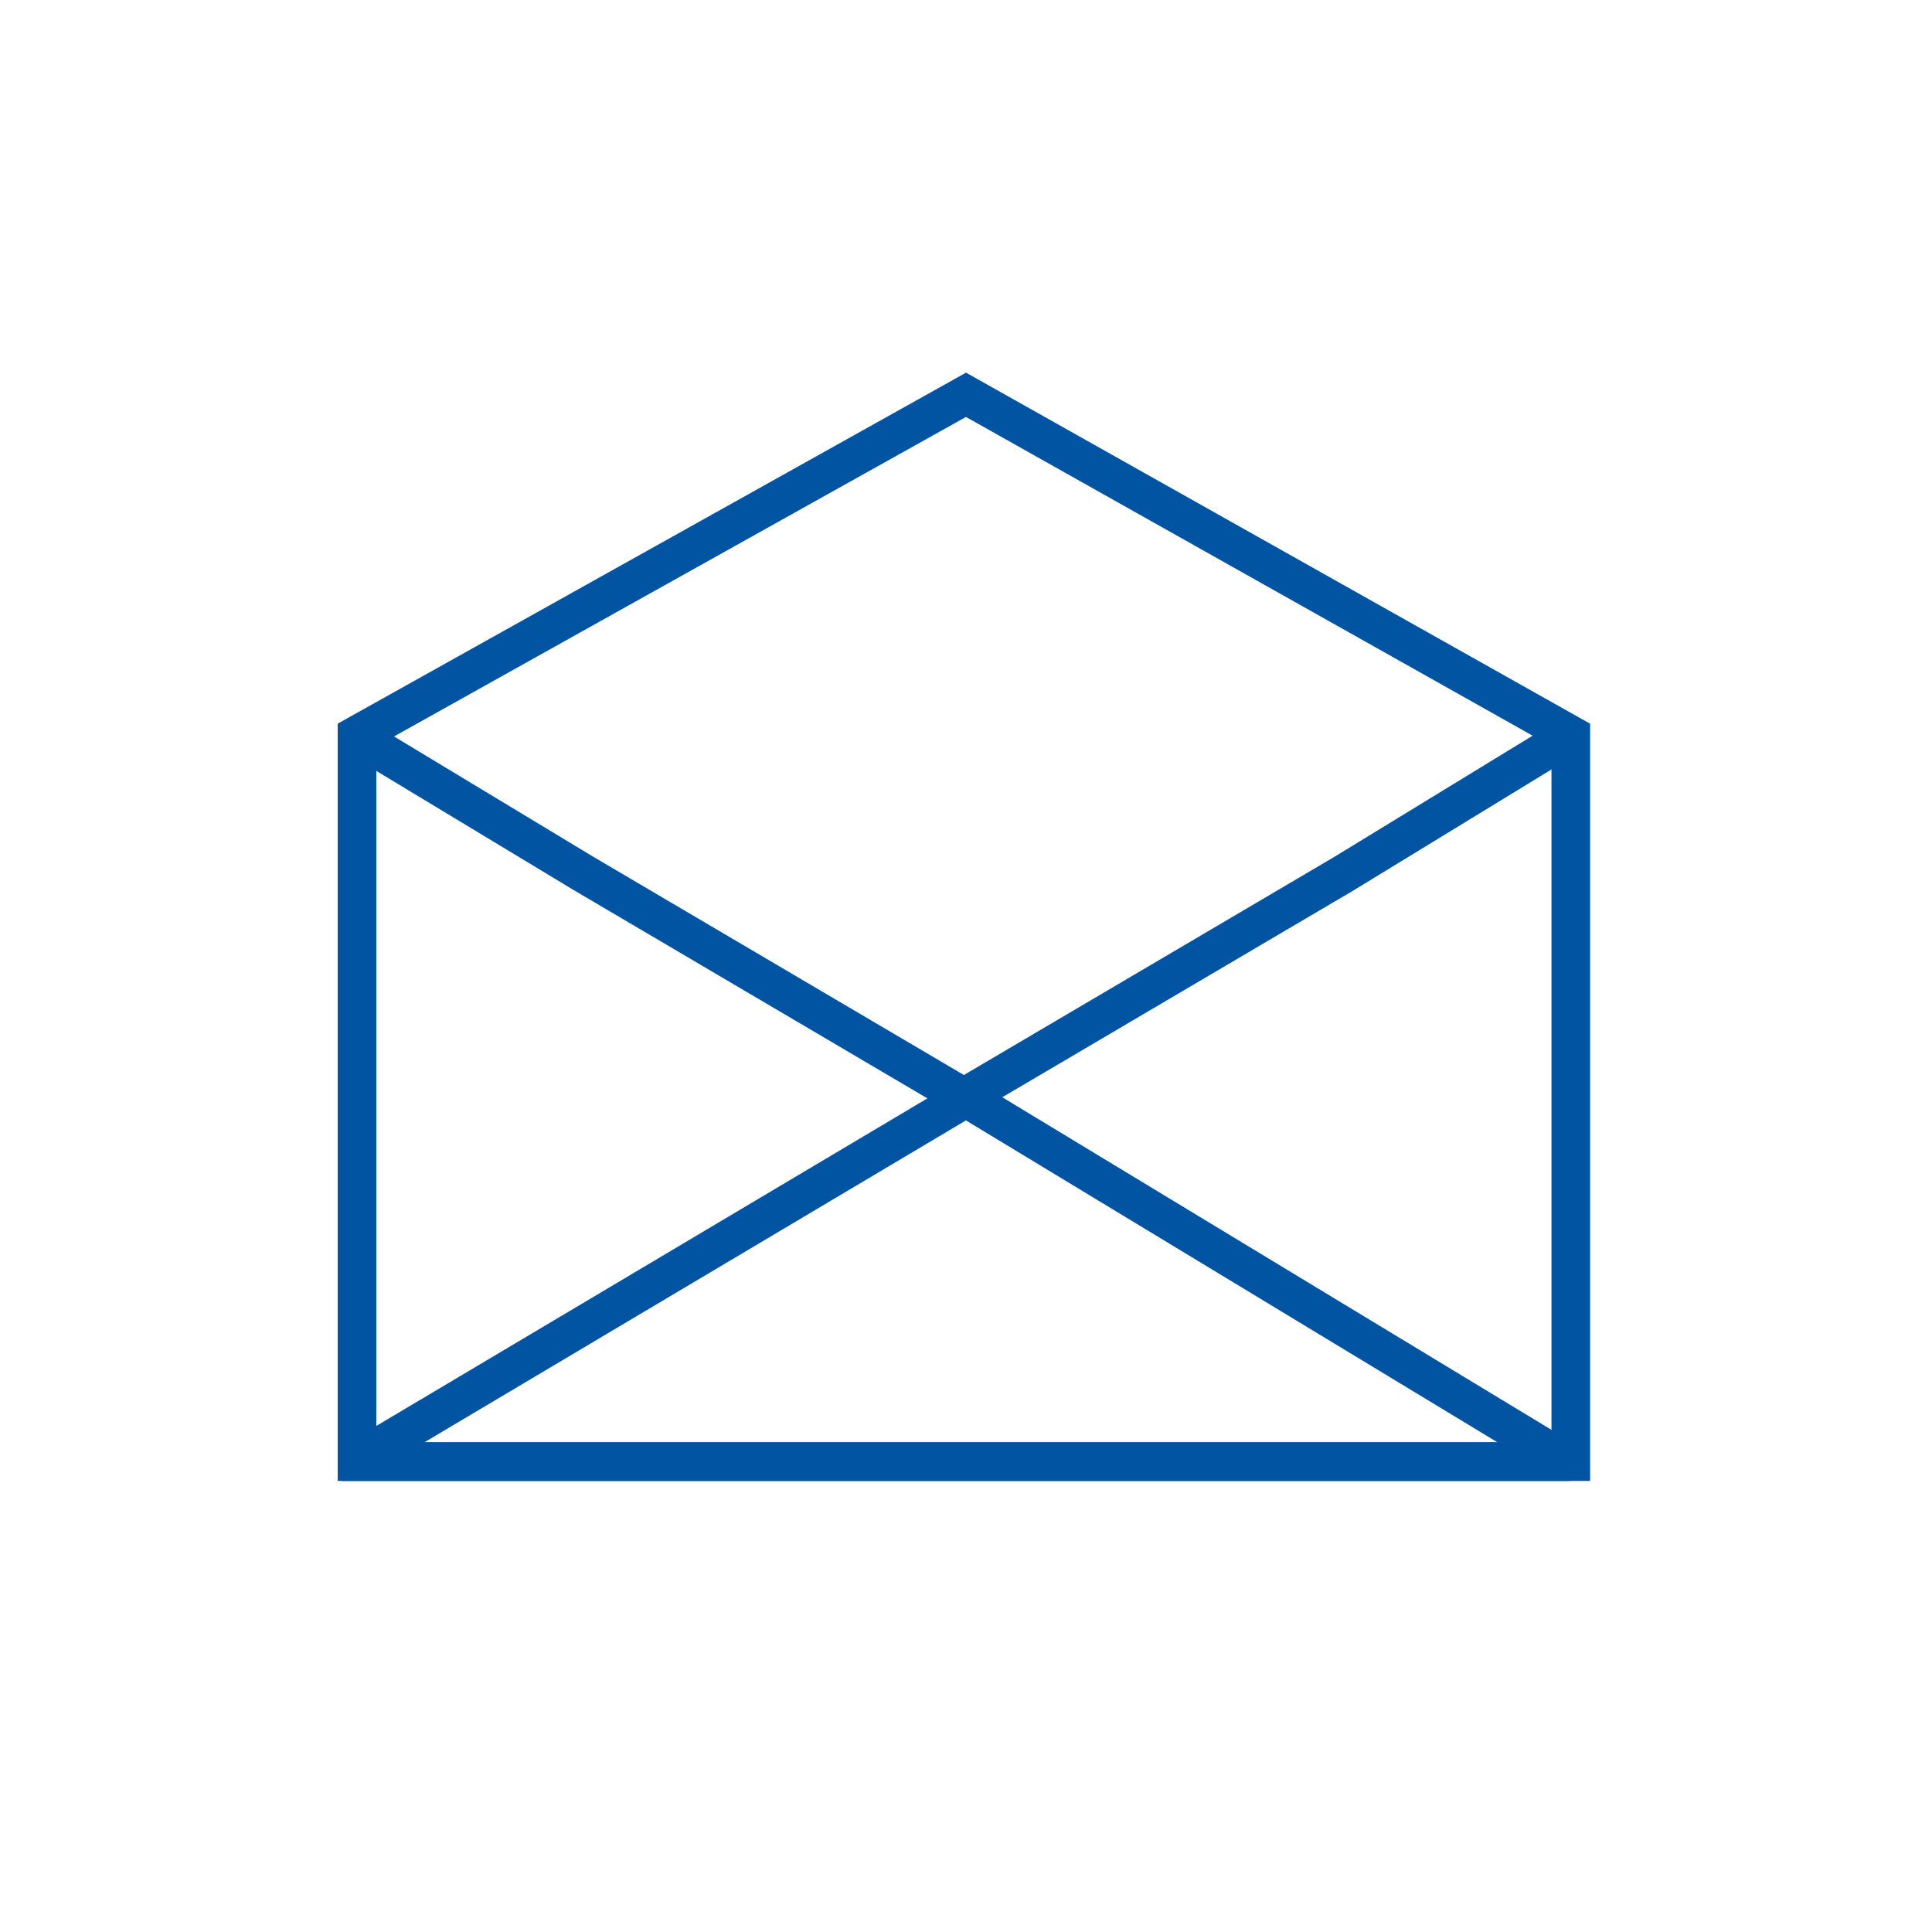 <?xml version="1.0" encoding="utf-8"?>
<!-- Generator: Adobe Illustrator 22.1.0, SVG Export Plug-In . SVG Version: 6.00 Build 0)  -->
<svg version="1.0" id="Ebene_1" xmlns="http://www.w3.org/2000/svg" xmlns:xlink="http://www.w3.org/1999/xlink" x="0px" y="0px"
	 viewBox="0 0 46 46" style="enable-background:new 0 0 46 46;" xml:space="preserve">
<style type="text/css">
	.st0{clip-path:url(#SVGID_2_);fill:none;stroke:#0054A1;stroke-width:0.92;stroke-miterlimit:10;}
	.st1{clip-path:url(#SVGID_4_);fill:none;stroke:#0054A1;stroke-width:0.92;stroke-miterlimit:10;}
	.st2{clip-path:url(#SVGID_6_);fill:none;stroke:#0054A1;stroke-width:0.92;stroke-miterlimit:10;}
</style>
<g>
	<g>
		<defs>
			<rect id="SVGID_1_" x="7.9" y="8.6" width="30.2" height="26.7"/>
		</defs>
		<clipPath id="SVGID_2_">
			<use xlink:href="#SVGID_1_"  style="overflow:visible;"/>
		</clipPath>
		<polygon class="st0" points="37.4,17.5 37.4,34.8 37.3,34.8 8.6,34.8 8.5,34.8 8.5,17.5 23,9.4 		"/>
	</g>
	<g>
		<defs>
			<rect id="SVGID_3_" x="7.9" y="8.6" width="30.2" height="26.7"/>
		</defs>
		<clipPath id="SVGID_4_">
			<use xlink:href="#SVGID_3_"  style="overflow:visible;"/>
		</clipPath>
		<path class="st1" d="M37.3,34.8H8.6c0,0,0,0,0-0.1l14.3-8.5H23h0.1L37.3,34.8C37.4,34.8,37.3,34.8,37.3,34.8z"/>
	</g>
	<g>
		<defs>
			<rect id="SVGID_5_" x="7.9" y="8.6" width="30.2" height="26.7"/>
		</defs>
		<clipPath id="SVGID_6_">
			<use xlink:href="#SVGID_5_"  style="overflow:visible;"/>
		</clipPath>
		<polyline class="st2" points="37.4,17.5 32,20.8 23,26.1 23,26.1 22.9,26.1 13.9,20.8 8.6,17.6 		"/>
	</g>
</g>
</svg>
